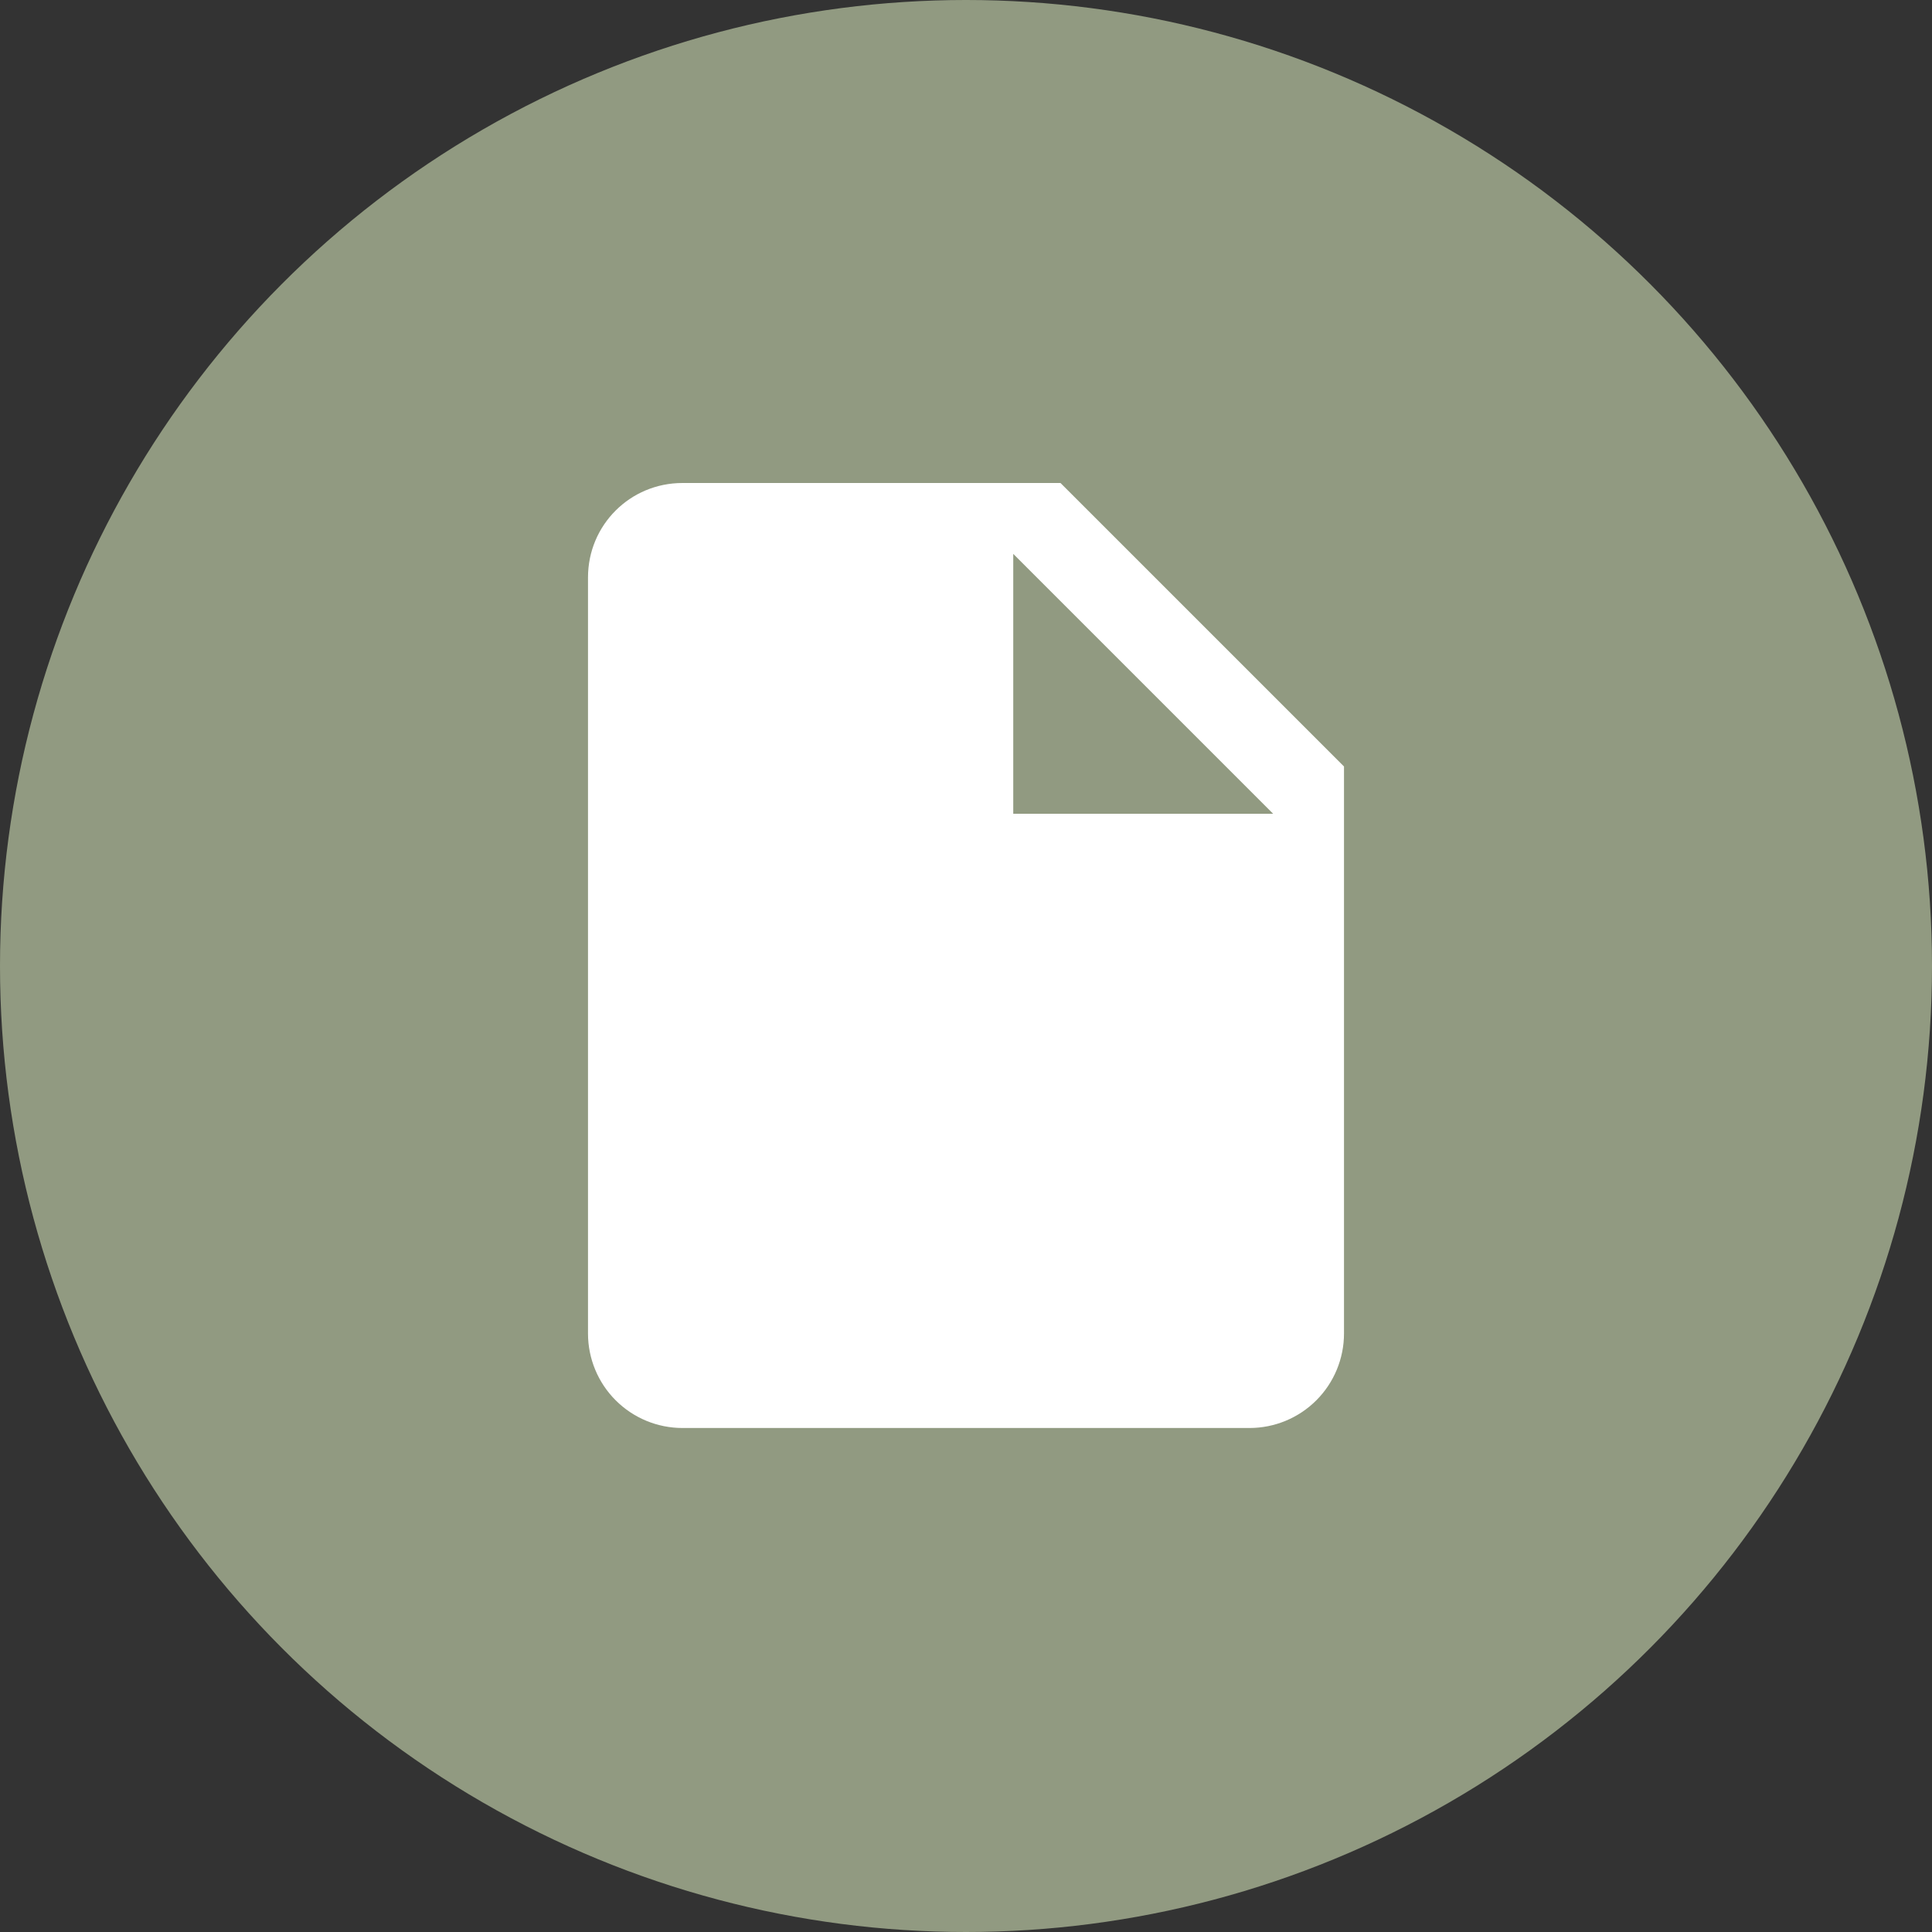 <?xml version="1.0" encoding="UTF-8"?> <svg xmlns="http://www.w3.org/2000/svg" width="92" height="92" viewBox="0 0 92 92" fill="none"><rect x="0" y="0" width="92" height="92" fill="#333333" stroke="none"/><circle cx="46" cy="46" r="46" fill="#919A81"></circle><path d="M48.25 38.75V26.375L60.625 38.75M32.5 23C30.003 23 28 25.003 28 27.5V63.5C28 64.694 28.474 65.838 29.318 66.682C30.162 67.526 31.306 68 32.5 68H59.5C60.694 68 61.838 67.526 62.682 66.682C63.526 65.838 64 64.694 64 63.5V36.5L50.5 23H32.5Z" fill="white"></path></svg> 
